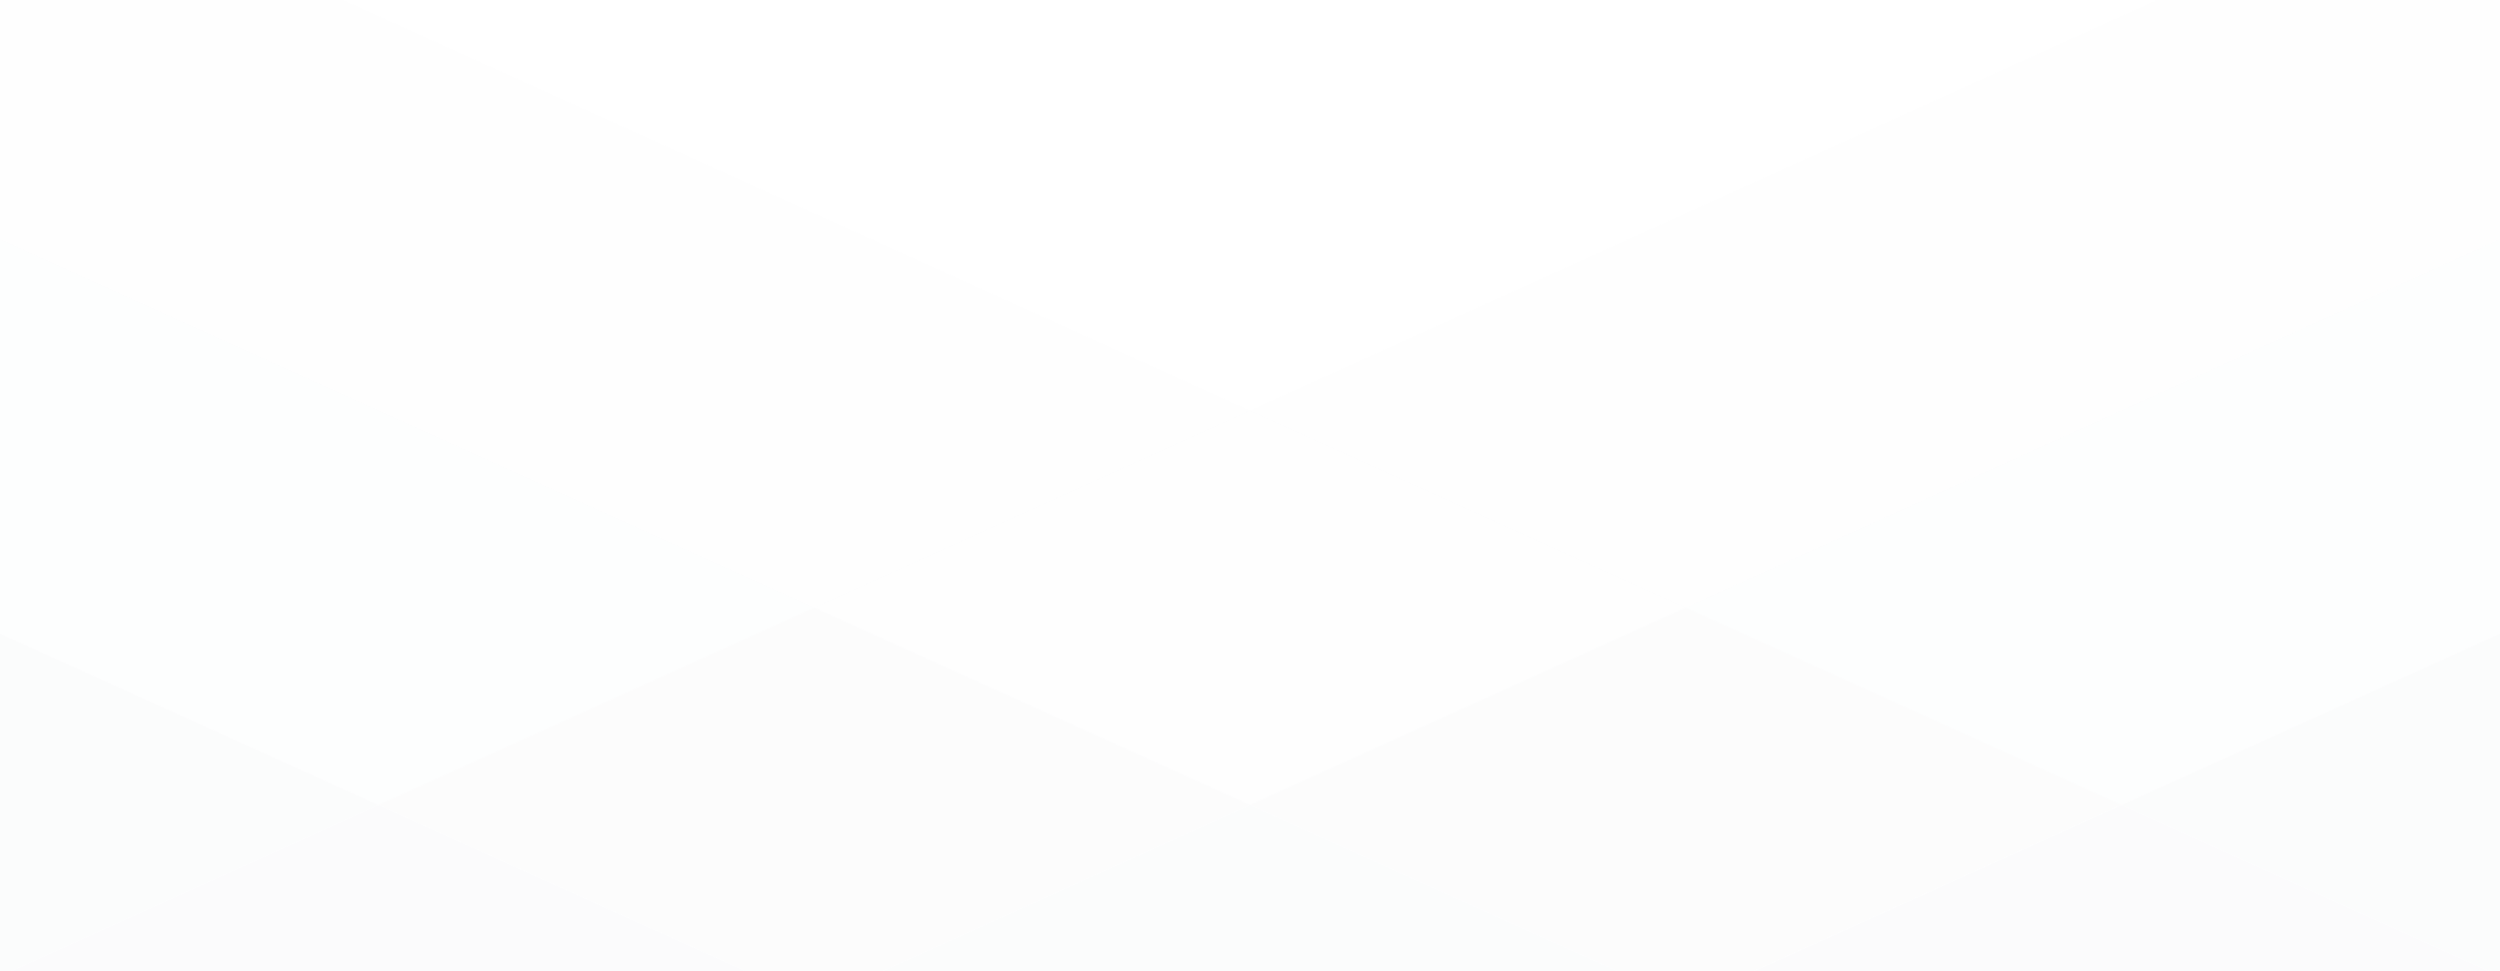 <?xml version="1.0" encoding="UTF-8"?>
<svg xmlns="http://www.w3.org/2000/svg" xmlns:xlink="http://www.w3.org/1999/xlink" id="Calque_1" data-name="Calque 1" viewBox="0 0 1920 746">
  <defs>
    <style>
      .cls-1 {
        clip-path: url(#clippath-2);
      }

      .cls-2 {
        clip-path: url(#clippath-6);
      }

      .cls-3 {
        fill: none;
      }

      .cls-3, .cls-4 {
        stroke-width: 0px;
      }

      .cls-5 {
        opacity: .4;
      }

      .cls-6 {
        clip-path: url(#clippath-7);
      }

      .cls-7 {
        clip-path: url(#clippath-1);
      }

      .cls-8 {
        clip-path: url(#clippath-4);
      }

      .cls-9 {
        opacity: .6;
      }

      .cls-4 {
        fill: #e4e8ec;
      }

      .cls-10 {
        clip-path: url(#clippath);
      }

      .cls-11 {
        clip-path: url(#clippath-3);
      }

      .cls-12 {
        opacity: .2;
      }

      .cls-13 {
        clip-path: url(#clippath-5);
      }
    </style>
    <clipPath id="clippath">
      <rect class="cls-3" y="-136.18" width="1920" height="1888.95"></rect>
    </clipPath>
    <clipPath id="clippath-1">
      <rect class="cls-3" y="-136.18" width="1920" height="1453.09"></rect>
    </clipPath>
    <clipPath id="clippath-2">
      <rect class="cls-3" y="183.62" width="1920" height="1171.94"></rect>
    </clipPath>
    <clipPath id="clippath-3">
      <rect class="cls-3" y="486.56" width="1920" height="1266.21"></rect>
    </clipPath>
    <clipPath id="clippath-4">
      <rect class="cls-3" y="-119.31" width="1920" height="1171.94"></rect>
    </clipPath>
    <clipPath id="clippath-5">
      <rect class="cls-3" y="183.62" width="1920" height="1171.94"></rect>
    </clipPath>
    <clipPath id="clippath-6">
      <rect class="cls-3" y="486.56" width="1920" height="1266.21"></rect>
    </clipPath>
    <clipPath id="clippath-7">
      <rect class="cls-3" y="-119.31" width="1920" height="1171.94"></rect>
    </clipPath>
  </defs>
  <rect class="cls-3" width="1920" height="746"></rect>
  <g id="fond_geometrique" data-name="fond geometrique" class="cls-12">
    <g id="Groupe_468" data-name="Groupe 468">
      <g class="cls-10">
        <g id="Groupe_467" data-name="Groupe 467">
          <g id="Groupe_466" data-name="Groupe 466">
            <g class="cls-7">
              <g id="Groupe_465" data-name="Groupe 465">
                <g id="Groupe_449" data-name="Groupe 449" class="cls-5">
                  <g id="Groupe_448" data-name="Groupe 448">
                    <g class="cls-1">
                      <g id="Groupe_447" data-name="Groupe 447">
                        <path id="Tracé_2524" data-name="Tracé 2524" class="cls-4" d="m0,486.56l1920,869v-302.93L0,183.63v302.93Z"></path>
                      </g>
                    </g>
                  </g>
                </g>
                <g id="Groupe_452" data-name="Groupe 452" class="cls-9">
                  <g id="Groupe_451" data-name="Groupe 451">
                    <g class="cls-11">
                      <g id="Groupe_450" data-name="Groupe 450">
                        <path id="Tracé_2525" data-name="Tracé 2525" class="cls-4" d="m0,883.77l1920,869v-397.21L0,486.56v397.21Z"></path>
                      </g>
                    </g>
                  </g>
                </g>
                <g id="Groupe_455" data-name="Groupe 455" class="cls-12">
                  <g id="Groupe_454" data-name="Groupe 454">
                    <g class="cls-8">
                      <g id="Groupe_453" data-name="Groupe 453">
                        <path id="Tracé_2526" data-name="Tracé 2526" class="cls-4" d="m0,183.63l1920,869v-302.93L0-119.3V183.63Z"></path>
                      </g>
                    </g>
                  </g>
                </g>
                <g id="Groupe_458" data-name="Groupe 458" class="cls-5">
                  <g id="Groupe_457" data-name="Groupe 457">
                    <g class="cls-13">
                      <g id="Groupe_456" data-name="Groupe 456">
                        <path id="Tracé_2527" data-name="Tracé 2527" class="cls-4" d="m1920,183.63L0,1052.63v302.93L1920,486.56V183.63Z"></path>
                      </g>
                    </g>
                  </g>
                </g>
                <g id="Groupe_461" data-name="Groupe 461" class="cls-9">
                  <g id="Groupe_460" data-name="Groupe 460">
                    <g class="cls-2">
                      <g id="Groupe_459" data-name="Groupe 459">
                        <path id="Tracé_2528" data-name="Tracé 2528" class="cls-4" d="m1920,486.56L0,1355.56v397.21l1920-869v-397.21Z"></path>
                      </g>
                    </g>
                  </g>
                </g>
                <g id="Groupe_464" data-name="Groupe 464" class="cls-12">
                  <g id="Groupe_463" data-name="Groupe 463">
                    <g class="cls-6">
                      <g id="Groupe_462" data-name="Groupe 462">
                        <path id="Tracé_2529" data-name="Tracé 2529" class="cls-4" d="m1920-119.3L0,749.7v302.93L1920,183.63V-119.3Z"></path>
                      </g>
                    </g>
                  </g>
                </g>
              </g>
            </g>
          </g>
        </g>
      </g>
    </g>
  </g>
</svg>
